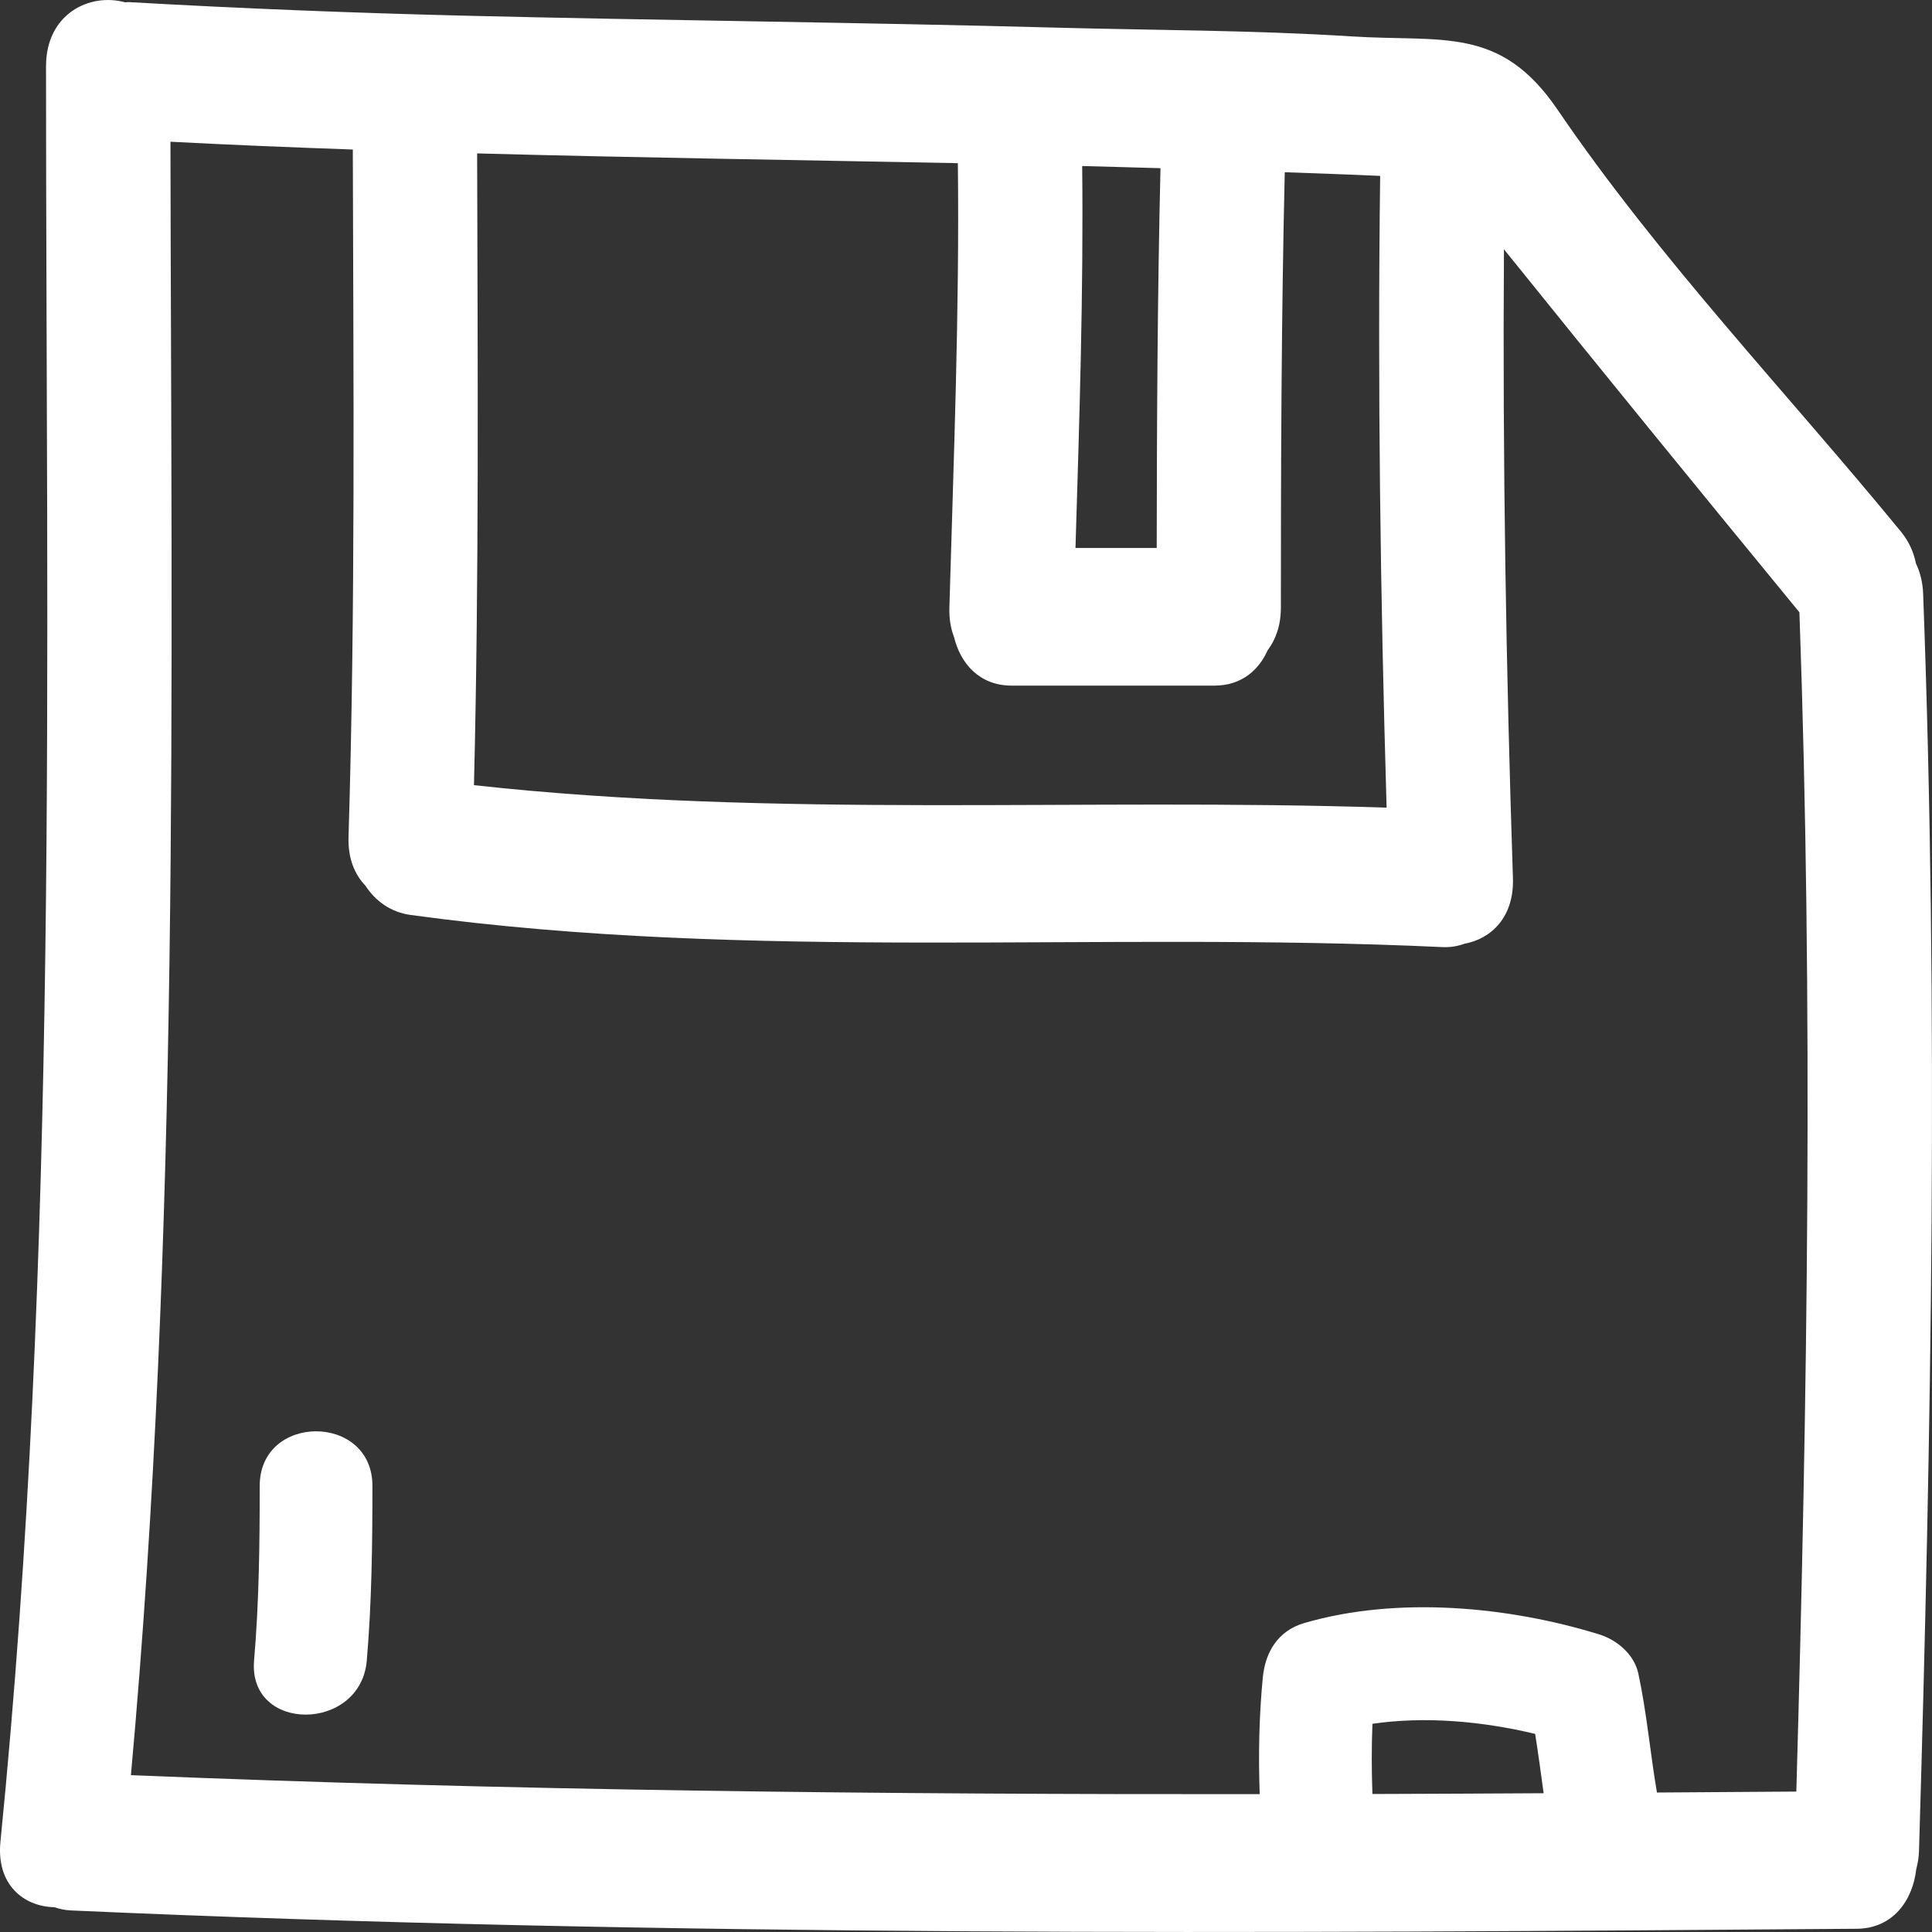 <?xml version="1.0" encoding="iso-8859-1"?>
<!-- Uploaded to: SVG Repo, www.svgrepo.com, Generator: SVG Repo Mixer Tools -->
<!DOCTYPE svg PUBLIC "-//W3C//DTD SVG 1.1//EN" "http://www.w3.org/Graphics/SVG/1.1/DTD/svg11.dtd">
<svg fill="#FFFFFF" version="1.1" id="Capa_1" xmlns="http://www.w3.org/2000/svg" xmlns:xlink="http://www.w3.org/1999/xlink" 
	 width="800px" height="800px" viewBox="0 0 445.668 445.668"
	 xml:space="preserve">
<rect x="0" y="0" width="445.668" height="445.668" fill="#333333" stroke="none"/>
<g>
	<g>
		<path d="M441.962,129.973c-0.508-2.526-1.574-5.04-3.493-7.378c-26.183-31.933-55.716-62.835-79.166-97.279
			C346.074,5.882,332.852,9.741,311.758,8.396c-22.582-1.442-45.271-1.404-67.883-2.013c-45.493-1.227-90.997-1.658-136.496-2.76
			c-25.89-0.635-51.78-1.661-77.645-3.135c-0.305-0.018-0.566,0.045-0.868,0.045c-8.198-2.242-18.25,2.643-18.25,14.767
			c0,136.524,3.062,273.586-10.514,409.524c-0.993,9.973,5.408,14.97,12.423,15.127c1.186,0.391,2.438,0.681,3.826,0.741
			c137.266,6.135,274.638,5.281,411.981,4.23c8.373-0.062,12.918-6.622,13.705-13.762c0.341-1.305,0.589-2.691,0.635-4.225
			c2.859-96.634,4.55-193.304,0.955-289.942C443.526,134.284,442.912,131.958,441.962,129.973z M249.634,38.3
			c6.022,0.145,12.04,0.333,18.062,0.498c-0.69,29.198-0.838,58.399-0.868,87.607H248.09
			C248.979,97.042,249.954,67.689,249.634,38.3z M110.063,35.388c36.955,0.993,73.925,1.519,110.893,2.252
			c0.398,34.198-0.982,68.345-1.955,102.524c-0.074,2.59,0.322,4.842,1.069,6.774c1.478,6.106,5.863,11.217,13.274,11.217h46.834
			c6.119,0,10.171-3.499,12.238-8.152c1.858-2.465,3.052-5.715,3.052-9.839c0-33.486,0.111-66.963,0.894-100.435
			c7.333,0.264,14.67,0.511,22.008,0.848c-0.624,48.596,0.056,97.165,1.488,145.73c-70.208-2.325-140.559,2.521-210.528-5.189
			C110.53,132.547,110.183,83.969,110.063,35.388z M316.587,413.834c-0.198-5.397-0.213-10.796,0.005-16.193
			c12.259-1.798,25.461-0.563,37.531,2.325c0.727,4.551,1.326,9.12,1.96,13.69C342.916,413.728,329.754,413.799,316.587,413.834z
			 M414.373,413.275c-10.719,0.081-21.438,0.152-32.153,0.219c-1.559-9.115-2.341-18.347-4.286-27.411
			c-0.954-4.458-4.91-7.789-9.079-9.079c-21.054-6.495-46.646-8.831-68.009-2.601c-5.973,1.742-8.974,6.622-9.542,12.538
			c-0.868,8.988-1.046,17.956-0.716,26.929c-86.813,0.081-173.619-0.803-260.389-4.383c11.367-125.131,9.323-251.154,9.12-376.793
			c14.018,0.733,28.043,1.305,42.066,1.797c0.129,52.87,0.625,105.736-0.988,158.585c-0.149,4.945,1.424,8.663,3.885,11.212
			c2.277,3.488,5.746,6.129,10.458,6.774c79.057,10.826,158.646,3.687,238.01,7.412c1.92,0.089,3.59-0.239,5.113-0.785
			c6.119-1.125,11.426-6.146,11.137-15.091c-1.595-48.363-2.402-96.715-2.072-145.096c22.577,28.053,45.326,55.934,68.156,83.738
			C418.309,231.911,416.948,322.608,414.373,413.275z"/>
		<path d="M59.91,342.742c0,13.457-0.154,26.883-1.3,40.299c-1.419,16.712,24.59,16.575,26,0c1.145-13.416,1.3-26.842,1.3-40.299
			C85.91,325.976,59.91,325.976,59.91,342.742z"/>
	</g>
</g>
</svg>